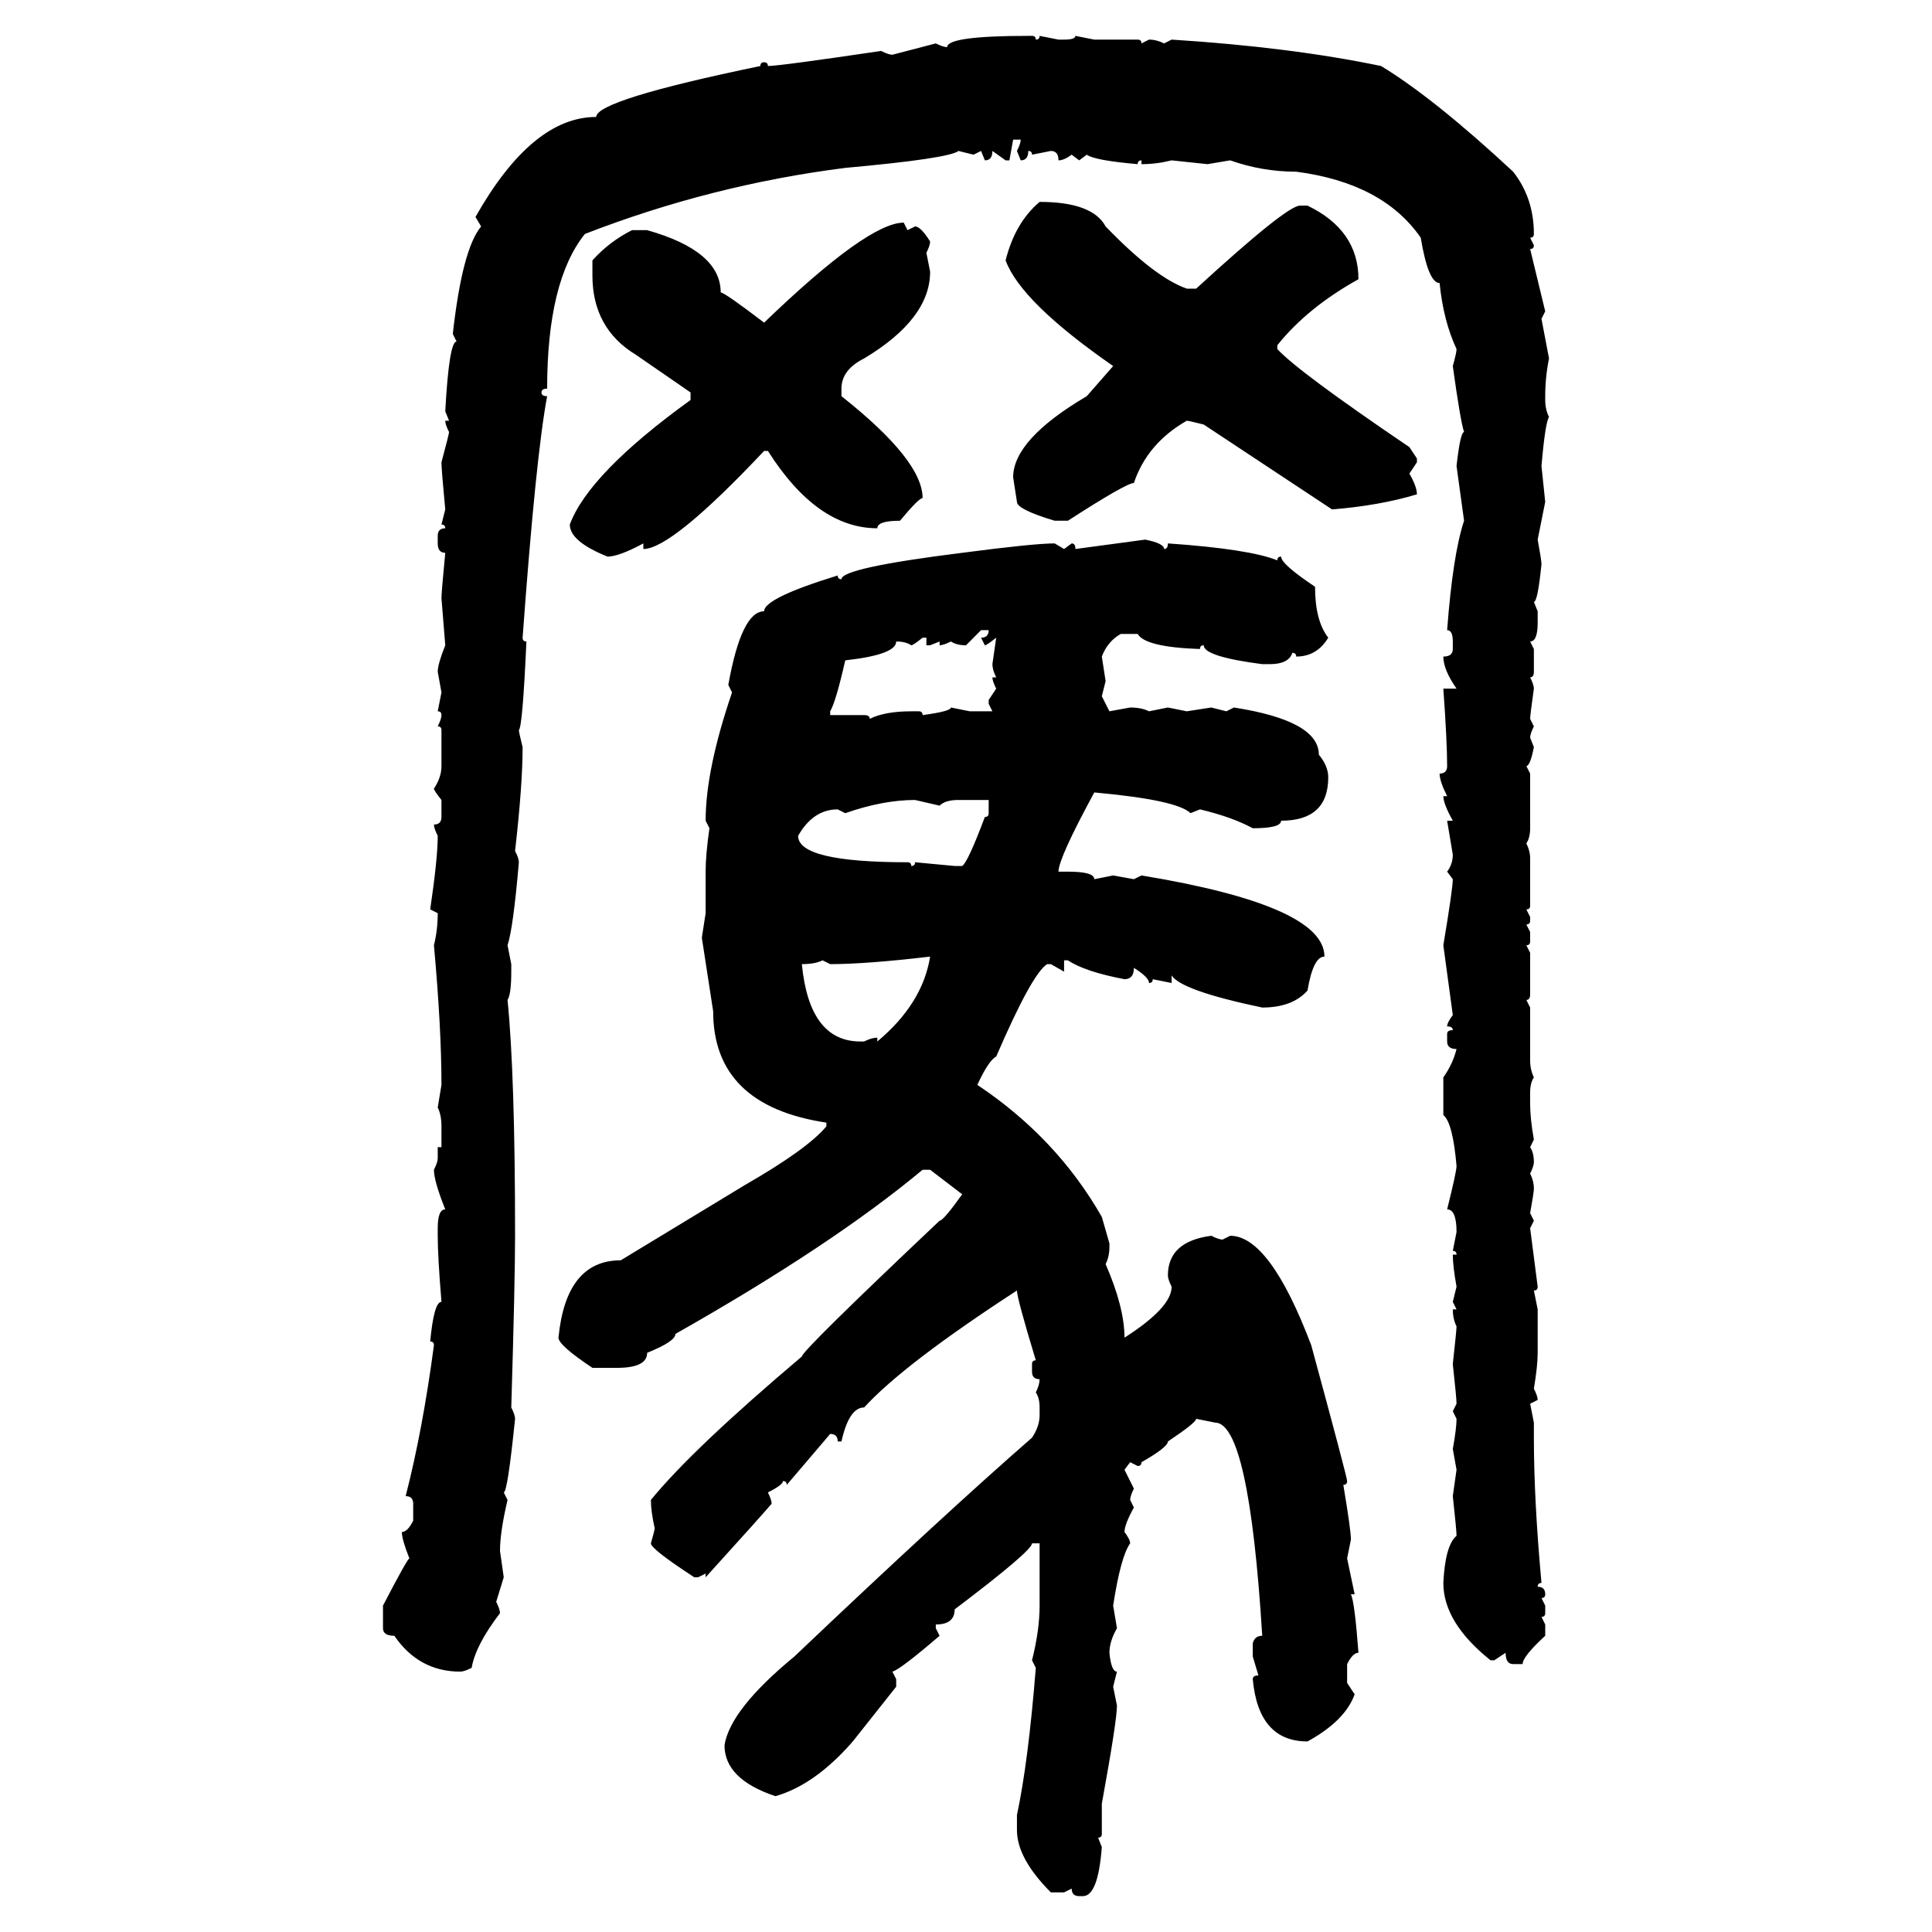 <svg xmlns="http://www.w3.org/2000/svg" xmlns:xlink="http://www.w3.org/1999/xlink" width="300" height="300"><path d="M159.67 5.57L159.67 5.57L160.25 5.57Q160.84 5.57 160.84 6.15L160.84 6.15Q161.43 6.15 161.43 5.57L161.43 5.57L164.36 6.15L165.23 6.15Q166.99 6.15 166.99 5.57L166.99 5.57L169.92 6.15L176.66 6.15Q177.25 6.15 177.25 6.74L177.25 6.74L178.42 6.15Q179.59 6.15 180.76 6.74L180.76 6.74L181.93 6.15Q200.39 7.32 214.45 10.25L214.45 10.25Q222.66 15.23 234.96 26.66L234.96 26.66Q238.18 30.76 238.18 36.33L238.18 36.33Q238.18 36.91 237.60 36.91L237.60 36.91L238.18 38.09Q238.18 38.67 237.60 38.67L237.60 38.67L239.94 48.34L239.36 49.51L240.53 55.66Q239.94 58.59 239.94 61.52L239.94 61.52L239.94 62.11Q239.94 63.57 240.53 64.75L240.53 64.75Q239.94 65.63 239.36 72.36L239.36 72.36L239.94 77.93L238.77 83.79Q239.36 87.01 239.36 87.60L239.36 87.60Q238.77 93.46 238.18 93.46L238.18 93.46L238.77 94.92L238.77 96.68Q238.77 99.61 237.60 99.61L237.60 99.61L238.18 100.78L238.18 104.30Q238.18 105.18 237.60 105.18L237.60 105.18Q238.18 106.35 238.18 106.93L238.18 106.93Q237.60 111.04 237.60 111.62L237.60 111.62L238.18 112.79Q237.60 113.96 237.60 114.55L237.60 114.55L238.18 116.02Q237.60 118.95 237.01 118.95L237.01 118.95L237.60 120.12L237.60 128.61Q237.60 130.08 237.01 130.96L237.01 130.96Q237.60 132.13 237.60 133.30L237.60 133.30L237.60 140.63Q237.60 141.21 237.01 141.21L237.01 141.21L237.60 142.38L237.60 142.97Q237.60 143.55 237.01 143.55L237.01 143.55L237.60 144.73L237.60 146.19Q237.60 146.78 237.01 146.78L237.01 146.78L237.60 147.95L237.60 154.39Q237.60 155.27 237.01 155.27L237.01 155.27L237.60 156.45L237.60 164.65Q237.60 166.11 238.18 167.29L238.18 167.29Q237.60 168.16 237.60 169.63L237.60 169.63L237.60 171.39Q237.60 173.73 238.18 176.95L238.18 176.95L237.60 178.13Q238.18 179.00 238.18 180.47L238.18 180.47Q238.18 181.05 237.60 182.23L237.60 182.23Q238.18 183.40 238.18 184.57L238.18 184.57Q238.18 185.16 237.60 188.38L237.60 188.38L238.18 189.55L237.60 190.72L238.77 199.80Q238.77 200.39 238.18 200.39L238.18 200.39L238.77 203.32L238.77 210.06Q238.77 212.11 238.18 215.63L238.18 215.63Q238.77 216.80 238.77 217.38L238.77 217.38L237.60 217.97L238.18 220.90L238.18 223.24Q238.18 232.91 239.36 245.80L239.36 245.80Q238.77 245.80 238.77 246.39L238.77 246.39Q239.94 246.39 239.94 247.56L239.94 247.56Q239.94 248.14 239.36 248.14L239.36 248.14L239.94 249.32L239.94 250.49Q239.94 251.07 239.36 251.07L239.36 251.07L239.94 252.25L239.94 254.00Q236.43 257.23 236.43 258.40L236.43 258.40L234.96 258.40Q233.79 258.40 233.79 256.64L233.79 256.64L232.03 257.81L231.45 257.81Q224.12 251.95 224.12 245.80L224.12 245.80Q224.41 239.94 226.17 238.48L226.17 238.48Q226.17 237.60 225.59 232.32L225.59 232.32L226.17 228.22L225.59 225Q226.17 221.78 226.17 220.31L226.17 220.31L225.59 219.14L226.17 217.97Q226.17 217.09 225.59 211.82L225.59 211.82Q226.17 206.54 226.17 205.96L226.17 205.96Q225.59 204.79 225.59 203.32L225.59 203.32L226.17 203.32L225.59 202.15L226.17 199.80Q225.59 196.58 225.59 194.82L225.59 194.82L226.17 194.82Q226.17 194.24 225.59 194.24L225.59 194.24L226.17 191.31Q226.17 187.79 224.71 187.79L224.71 187.79Q226.17 181.93 226.17 181.05L226.17 181.05Q225.59 174.32 224.12 173.14L224.12 173.14L224.12 167.29Q225.59 165.23 226.17 162.89L226.17 162.89Q224.71 162.89 224.71 161.72L224.71 161.72L224.71 160.55Q224.71 159.96 225.59 159.96L225.59 159.96Q225.59 159.38 224.71 159.38L224.71 159.38Q224.71 158.79 225.59 157.62L225.59 157.62L224.12 146.78Q225.59 137.99 225.59 136.52L225.59 136.52L224.71 135.35Q225.59 134.18 225.59 132.71L225.59 132.71L224.71 127.44L225.59 127.44Q224.12 124.80 224.12 123.63L224.12 123.63L224.71 123.63Q223.54 121.29 223.54 120.12L223.54 120.12Q224.71 120.12 224.71 118.95L224.71 118.95Q224.71 115.14 224.12 106.93L224.12 106.93L226.17 106.93Q224.12 104.00 224.12 101.95L224.12 101.95Q225.59 101.95 225.59 100.78L225.59 100.78L225.59 99.61Q225.59 97.85 224.71 97.85L224.71 97.85Q225.59 86.13 227.34 80.86L227.34 80.86L226.17 72.36Q226.76 67.09 227.34 67.09L227.34 67.09Q226.76 65.33 225.59 56.84L225.59 56.84Q226.17 54.79 226.17 54.20L226.17 54.20Q224.12 49.80 223.54 43.95L223.54 43.95Q221.78 43.95 220.61 36.91L220.61 36.91Q214.75 28.42 201.27 26.66L201.27 26.66Q196.00 26.66 191.02 24.90L191.02 24.90L187.50 25.49L181.93 24.90Q179.59 25.49 177.25 25.49L177.25 25.49L177.25 24.90Q176.66 24.90 176.66 25.49L176.66 25.49Q169.92 24.90 168.75 24.02L168.75 24.02L167.58 24.90L166.41 24.02Q165.23 24.90 164.36 24.90L164.36 24.90Q164.36 23.44 163.18 23.44L163.18 23.44L160.25 24.02Q160.25 23.44 159.67 23.44L159.67 23.44Q159.67 24.90 158.50 24.90L158.50 24.90L157.91 23.44Q158.50 22.27 158.50 21.68L158.50 21.68L157.32 21.68L156.74 24.90L156.15 24.90L154.10 23.44Q154.10 24.90 152.93 24.90L152.93 24.90L152.34 23.44L151.17 24.02L148.83 23.44Q147.36 24.61 131.25 26.07L131.25 26.07Q110.45 28.71 90.82 36.33L90.82 36.33Q84.96 43.65 84.96 60.35L84.96 60.35Q84.08 60.35 84.08 60.94L84.08 60.94Q84.08 61.52 84.96 61.52L84.96 61.52Q83.20 70.90 81.15 99.02L81.15 99.02Q81.15 99.61 81.74 99.61L81.74 99.61Q81.15 112.79 80.57 113.38L80.57 113.38Q80.57 113.67 81.15 116.02L81.15 116.02Q81.15 121.88 79.98 132.13L79.98 132.13Q80.57 133.30 80.57 133.89L80.57 133.89Q79.69 144.14 78.81 146.78L78.81 146.78L79.39 149.71L79.39 150.88Q79.39 154.39 78.81 155.27L78.81 155.27Q79.98 166.99 79.98 191.89L79.98 191.89Q79.98 198.93 79.39 218.55L79.39 218.55Q79.98 219.73 79.98 220.31L79.98 220.31Q78.81 231.74 78.22 231.74L78.22 231.74L78.81 232.91Q77.64 237.89 77.64 240.82L77.64 240.82L78.22 244.92L77.05 248.73Q77.64 249.90 77.64 250.49L77.64 250.49Q73.83 255.47 73.24 258.98L73.24 258.98Q72.07 259.57 71.48 259.57L71.48 259.57Q65.04 259.57 61.23 254.00L61.23 254.00Q59.47 254.00 59.47 252.83L59.47 252.83L59.47 249.32Q63.28 241.99 63.57 241.99L63.57 241.99Q62.40 239.06 62.40 237.89L62.40 237.89Q63.28 237.89 64.16 236.13L64.16 236.13L64.16 233.50Q64.16 232.32 62.99 232.32L62.99 232.32Q65.63 222.07 67.38 208.89L67.38 208.89Q67.38 208.30 66.80 208.30L66.80 208.30Q67.38 202.15 68.55 202.15L68.55 202.15Q67.97 195.12 67.97 191.89L67.97 191.89L67.97 190.72Q67.97 187.79 69.14 187.79L69.14 187.79Q67.38 183.40 67.38 181.64L67.38 181.64Q67.97 180.47 67.97 179.88L67.97 179.88L67.97 178.13L68.55 178.13L68.55 174.90Q68.55 173.14 67.97 171.97L67.97 171.97L68.55 168.46Q68.55 159.67 67.38 146.78L67.38 146.78Q67.97 144.43 67.97 141.80L67.97 141.80L66.80 141.21Q67.97 133.30 67.97 129.79L67.97 129.79Q67.38 128.61 67.38 128.03L67.38 128.03Q68.55 128.03 68.55 126.86L68.55 126.86L68.55 124.22Q67.38 122.75 67.38 122.46L67.38 122.46Q68.55 120.70 68.55 118.95L68.55 118.95L68.55 113.38Q68.55 112.79 67.97 112.79L67.97 112.79Q68.55 111.62 68.55 111.04L68.55 111.04Q68.55 110.45 67.97 110.45L67.97 110.45L68.55 107.52L67.97 104.30Q67.97 103.13 69.14 100.20L69.14 100.20L68.55 92.87Q68.55 91.99 69.14 85.84L69.14 85.84Q67.97 85.84 67.97 84.38L67.97 84.38L67.97 83.20Q67.97 82.03 69.14 82.03L69.14 82.03Q69.14 81.45 68.55 81.45L68.55 81.45L69.14 79.10Q68.55 72.95 68.55 71.78L68.55 71.78Q69.73 67.38 69.73 67.09L69.73 67.09Q69.14 65.92 69.14 65.33L69.14 65.33L69.73 65.33L69.14 63.87Q69.73 53.03 70.90 53.03L70.90 53.03L70.31 51.86Q71.78 38.67 74.71 35.16L74.71 35.16L73.83 33.69Q82.62 18.16 92.58 18.16L92.58 18.16Q92.58 15.53 118.07 10.25L118.07 10.25Q118.07 9.67 118.65 9.67L118.65 9.67Q119.24 9.67 119.24 10.25L119.24 10.25Q121.00 10.25 136.82 7.91L136.82 7.91Q137.99 8.50 138.57 8.50L138.57 8.50L145.31 6.74Q146.48 7.32 147.07 7.32L147.07 7.32Q147.07 5.57 159.67 5.57ZM161.43 31.35L161.43 31.35Q169.63 31.35 171.68 35.16L171.68 35.16Q179.30 43.07 184.28 44.82L184.28 44.82L185.74 44.82Q199.80 31.93 201.86 31.93L201.86 31.93L203.03 31.93Q210.94 35.74 210.94 43.36L210.94 43.36Q203.03 47.75 198.34 53.61L198.34 53.61L198.34 54.20Q201.56 57.71 218.85 69.43L218.85 69.43L220.02 71.19L220.02 71.78L218.85 73.54Q220.02 75.59 220.02 76.76L220.02 76.76Q214.16 78.52 206.84 79.10L206.84 79.10L186.91 65.92Q184.57 65.33 184.28 65.33L184.28 65.33Q178.13 68.85 176.07 75L176.07 75Q174.90 75 165.82 80.86L165.82 80.86L163.77 80.86Q157.91 79.10 157.91 77.93L157.91 77.93L157.32 74.12Q157.32 68.26 168.75 61.52L168.75 61.52L172.85 56.84Q158.50 46.88 156.15 40.43L156.15 40.43Q157.62 34.57 161.43 31.35ZM140.33 34.57L140.33 34.57L140.92 35.74L142.09 35.16Q142.97 35.16 144.43 37.50L144.43 37.50Q144.43 38.09 143.85 39.26L143.85 39.26L144.43 42.19Q144.43 49.51 134.18 55.66L134.18 55.66Q130.66 57.42 130.66 60.35L130.66 60.35L130.66 61.52Q143.26 71.48 143.26 77.34L143.26 77.34Q142.68 77.34 139.75 80.86L139.75 80.86Q136.23 80.86 136.23 82.03L136.23 82.03Q126.86 82.03 119.24 70.02L119.24 70.02L118.65 70.02Q104.30 85.25 99.90 85.25L99.90 85.25L99.90 84.38Q96.09 86.43 94.34 86.43L94.34 86.43Q88.48 84.08 88.48 81.45L88.48 81.45Q91.41 73.54 107.23 62.11L107.23 62.11L107.23 60.94L98.73 55.08Q91.99 50.98 91.99 42.77L91.99 42.77L91.99 40.43Q94.63 37.50 98.14 35.74L98.14 35.74L100.49 35.74Q111.91 38.96 111.91 45.41L111.91 45.41Q112.50 45.41 118.65 50.10L118.65 50.10Q134.77 34.57 140.33 34.57ZM166.99 85.25L177.83 83.79Q180.76 84.38 180.76 85.25L180.76 85.25Q181.35 85.25 181.35 84.38L181.35 84.38Q193.95 85.25 198.34 87.01L198.34 87.01Q198.34 86.43 198.93 86.43L198.93 86.43Q198.93 87.60 204.20 91.11L204.20 91.11Q204.20 96.39 206.25 99.02L206.25 99.02Q204.49 101.95 201.27 101.95L201.27 101.95Q201.27 101.37 200.68 101.37L200.68 101.37Q200.10 103.13 197.17 103.13L197.17 103.13L196.00 103.13Q186.91 101.95 186.91 100.20L186.91 100.20Q186.33 100.20 186.33 100.78L186.33 100.78Q177.83 100.49 176.66 98.44L176.66 98.44L174.02 98.44Q171.97 99.61 171.09 101.95L171.09 101.95L171.68 105.76L171.09 108.11L172.27 110.45L175.49 109.86Q177.25 109.86 178.42 110.45L178.42 110.45L181.35 109.86L184.28 110.45L188.09 109.86L190.43 110.45L191.60 109.86Q204.79 111.91 204.79 117.19L204.79 117.19Q206.25 118.95 206.25 120.70L206.25 120.70Q206.25 127.44 198.93 127.44L198.93 127.44Q198.93 128.61 194.53 128.61L194.53 128.61Q191.31 126.86 186.33 125.68L186.33 125.68L184.86 126.27Q182.81 124.22 169.92 123.05L169.92 123.05Q164.36 133.30 164.36 135.35L164.36 135.35L165.82 135.35Q169.92 135.35 169.92 136.52L169.92 136.52L172.85 135.94L176.07 136.52L177.25 135.94Q205.66 140.63 205.66 148.54L205.66 148.54Q203.91 148.54 203.03 153.81L203.03 153.81Q200.68 156.45 196.00 156.45L196.00 156.45Q183.40 153.81 181.93 151.46L181.93 151.46L181.93 152.64L179.00 152.05Q179.00 152.64 178.42 152.64L178.42 152.64Q178.42 151.76 176.07 150.29L176.07 150.29Q176.07 152.05 174.61 152.05L174.61 152.05Q168.46 150.88 165.82 149.12L165.82 149.12L165.23 149.12L165.23 150.88L163.18 149.71L162.60 149.71Q160.25 151.17 154.69 164.06L154.69 164.06Q153.52 164.65 151.76 168.46L151.76 168.46Q164.06 176.66 171.09 188.96L171.09 188.96L172.27 193.07L172.27 193.65Q172.27 195.12 171.68 196.29L171.68 196.29Q174.61 203.03 174.61 207.71L174.61 207.71Q181.93 203.03 181.93 199.80L181.93 199.80Q181.35 198.63 181.35 198.05L181.35 198.05Q181.35 192.77 188.09 191.89L188.09 191.89Q189.26 192.48 189.84 192.48L189.84 192.48L191.02 191.89Q197.17 191.89 203.61 208.89L203.61 208.89Q209.18 229.39 209.18 229.98L209.18 229.98Q209.18 230.57 208.59 230.57L208.59 230.57Q209.77 237.60 209.77 239.06L209.77 239.06L209.18 241.99L210.35 247.56L209.77 247.56Q210.35 248.73 210.94 256.64L210.94 256.64Q210.06 256.64 209.18 258.40L209.18 258.40L209.18 261.33L210.35 263.09Q208.89 267.19 203.03 270.41L203.03 270.41Q195.41 270.41 194.53 260.74L194.53 260.74Q194.53 260.16 195.41 260.16L195.41 260.16L194.53 257.23L194.53 255.18Q194.82 254.00 196.00 254.00L196.00 254.00Q193.95 220.90 188.67 220.90L188.67 220.90L185.74 220.31Q185.74 220.90 181.35 223.83L181.35 223.83Q181.35 224.71 177.25 227.05L177.25 227.05Q177.25 227.64 176.66 227.64L176.66 227.64L175.49 227.05L174.61 228.22L176.07 231.15Q175.49 232.32 175.49 232.91L175.49 232.91L176.07 234.08Q174.61 236.72 174.61 237.89L174.61 237.89Q175.49 239.06 175.49 239.65L175.49 239.65Q174.02 241.70 172.85 249.32L172.85 249.32L173.44 252.83Q172.27 254.88 172.27 256.64L172.27 256.64Q172.56 259.57 173.44 259.57L173.44 259.57L172.85 261.91L173.44 264.84Q173.44 267.19 171.09 280.08L171.09 280.08L171.09 284.77Q171.09 285.35 170.51 285.35L170.51 285.35L171.09 286.82Q170.51 294.43 168.16 294.43L168.16 294.43L167.58 294.43Q166.41 294.43 166.41 293.26L166.41 293.26L165.23 293.85L163.18 293.85Q157.91 288.57 157.91 284.18L157.91 284.18L157.91 281.84Q159.67 273.63 160.84 258.98L160.84 258.98L160.25 257.81Q161.43 253.13 161.43 249.32L161.43 249.32L161.43 239.65L160.25 239.65Q160.25 240.82 148.24 249.90L148.24 249.90Q148.24 252.25 145.31 252.25L145.31 252.25L145.31 252.83L145.90 254.00Q139.75 259.28 138.57 259.57L138.57 259.57L139.16 260.74L139.16 261.91L132.42 270.41Q126.56 277.15 120.41 278.91L120.41 278.91Q112.50 276.27 112.50 271.00L112.50 271.00Q113.38 265.43 123.34 257.23L123.34 257.23Q146.48 235.25 160.25 223.24L160.25 223.24Q161.43 221.48 161.43 219.73L161.43 219.73L161.43 218.55Q161.43 217.09 160.84 216.21L160.84 216.21Q161.43 215.04 161.43 214.16L161.43 214.16Q160.25 214.16 160.25 212.99L160.25 212.99L160.25 211.82Q160.25 211.23 160.84 211.23L160.84 211.23Q157.91 201.56 157.91 200.39L157.91 200.39Q140.33 211.82 134.18 218.55L134.18 218.55Q131.84 218.55 130.66 223.83L130.66 223.83L130.08 223.83Q130.08 222.66 128.91 222.66L128.91 222.66L122.17 230.57Q122.17 229.98 121.58 229.98L121.58 229.98Q121.58 230.57 119.24 231.74L119.24 231.74Q119.82 232.91 119.82 233.50L119.82 233.50Q118.07 235.55 109.57 244.92L109.57 244.92L109.57 244.34L108.40 244.92L107.81 244.92Q101.07 240.53 101.07 239.65L101.07 239.65Q101.66 237.60 101.66 237.30L101.66 237.30Q101.07 234.67 101.07 232.91L101.07 232.91Q107.52 225 124.51 210.64L124.51 210.64Q124.51 209.77 145.90 189.55L145.90 189.55Q146.48 189.55 149.41 185.45L149.41 185.45L144.43 181.64L143.26 181.64Q129.20 193.36 104.88 207.13L104.88 207.13Q104.88 208.30 100.49 210.06L100.49 210.06Q100.49 212.40 95.80 212.40L95.80 212.40L91.99 212.40Q86.72 208.89 86.72 207.71L86.72 207.71Q87.89 195.70 96.39 195.70L96.39 195.70L115.72 183.98Q125.39 178.42 128.32 174.90L128.32 174.90L128.32 174.32Q110.74 171.68 110.74 157.03L110.74 157.03L108.98 145.61L109.57 141.80L109.57 135.35Q109.57 132.71 110.16 128.61L110.16 128.61L109.57 127.44Q109.57 119.53 113.67 107.52L113.67 107.52L113.09 106.35Q115.14 94.92 118.65 94.92L118.65 94.92Q118.65 92.87 130.08 89.36L130.08 89.36Q130.08 89.94 130.66 89.94L130.66 89.94Q130.66 88.18 149.41 85.84L149.41 85.84Q160.55 84.38 163.77 84.38L163.77 84.38L165.23 85.25L166.41 84.38Q166.99 84.38 166.99 85.25L166.99 85.25ZM152.34 97.85L150 100.20Q148.54 100.20 147.66 99.61L147.66 99.61Q146.48 100.20 145.90 100.20L145.90 100.20L145.90 99.61L144.43 100.20L143.85 100.20L143.85 99.02L143.26 99.02Q141.80 100.20 141.50 100.20L141.50 100.20Q140.63 99.61 139.16 99.61L139.16 99.61Q139.16 101.66 131.25 102.54L131.25 102.54Q129.79 108.98 128.91 110.45L128.91 110.45L128.91 111.04L134.18 111.04Q135.06 111.04 135.06 111.62L135.06 111.62Q137.40 110.45 141.50 110.45L141.50 110.45L142.68 110.45Q143.26 110.45 143.26 111.04L143.26 111.04Q147.66 110.45 147.66 109.86L147.66 109.86L150.59 110.45L154.10 110.45L153.52 109.28L153.52 108.69L154.69 106.93Q154.10 105.76 154.10 105.18L154.10 105.18L154.69 105.18Q154.10 104.00 154.10 103.13L154.10 103.13L154.69 99.02Q153.22 100.20 152.93 100.20L152.93 100.20L152.34 99.02Q153.52 99.02 153.52 97.85L153.52 97.85L152.34 97.85ZM131.25 126.27L131.25 126.27L130.08 125.68Q126.27 125.68 123.93 129.79L123.93 129.79Q123.93 133.89 140.92 133.89L140.92 133.89Q141.50 133.89 141.50 134.47L141.50 134.47Q142.09 134.47 142.09 133.89L142.09 133.89L148.24 134.47L149.41 134.47Q150.29 133.89 152.93 126.86L152.93 126.86Q153.52 126.86 153.52 126.27L153.52 126.27L153.52 124.22L148.83 124.22Q146.78 124.22 145.90 125.10L145.90 125.10L142.09 124.22Q137.11 124.22 131.25 126.27ZM128.91 149.71L128.91 149.71L127.73 149.12Q126.56 149.71 124.51 149.71L124.51 149.71Q125.68 161.72 133.59 161.72L133.59 161.72L134.18 161.72Q135.35 161.13 136.23 161.13L136.23 161.13L136.23 161.72Q143.26 155.86 144.43 148.54L144.43 148.54Q134.47 149.71 128.91 149.71Z"/></svg>